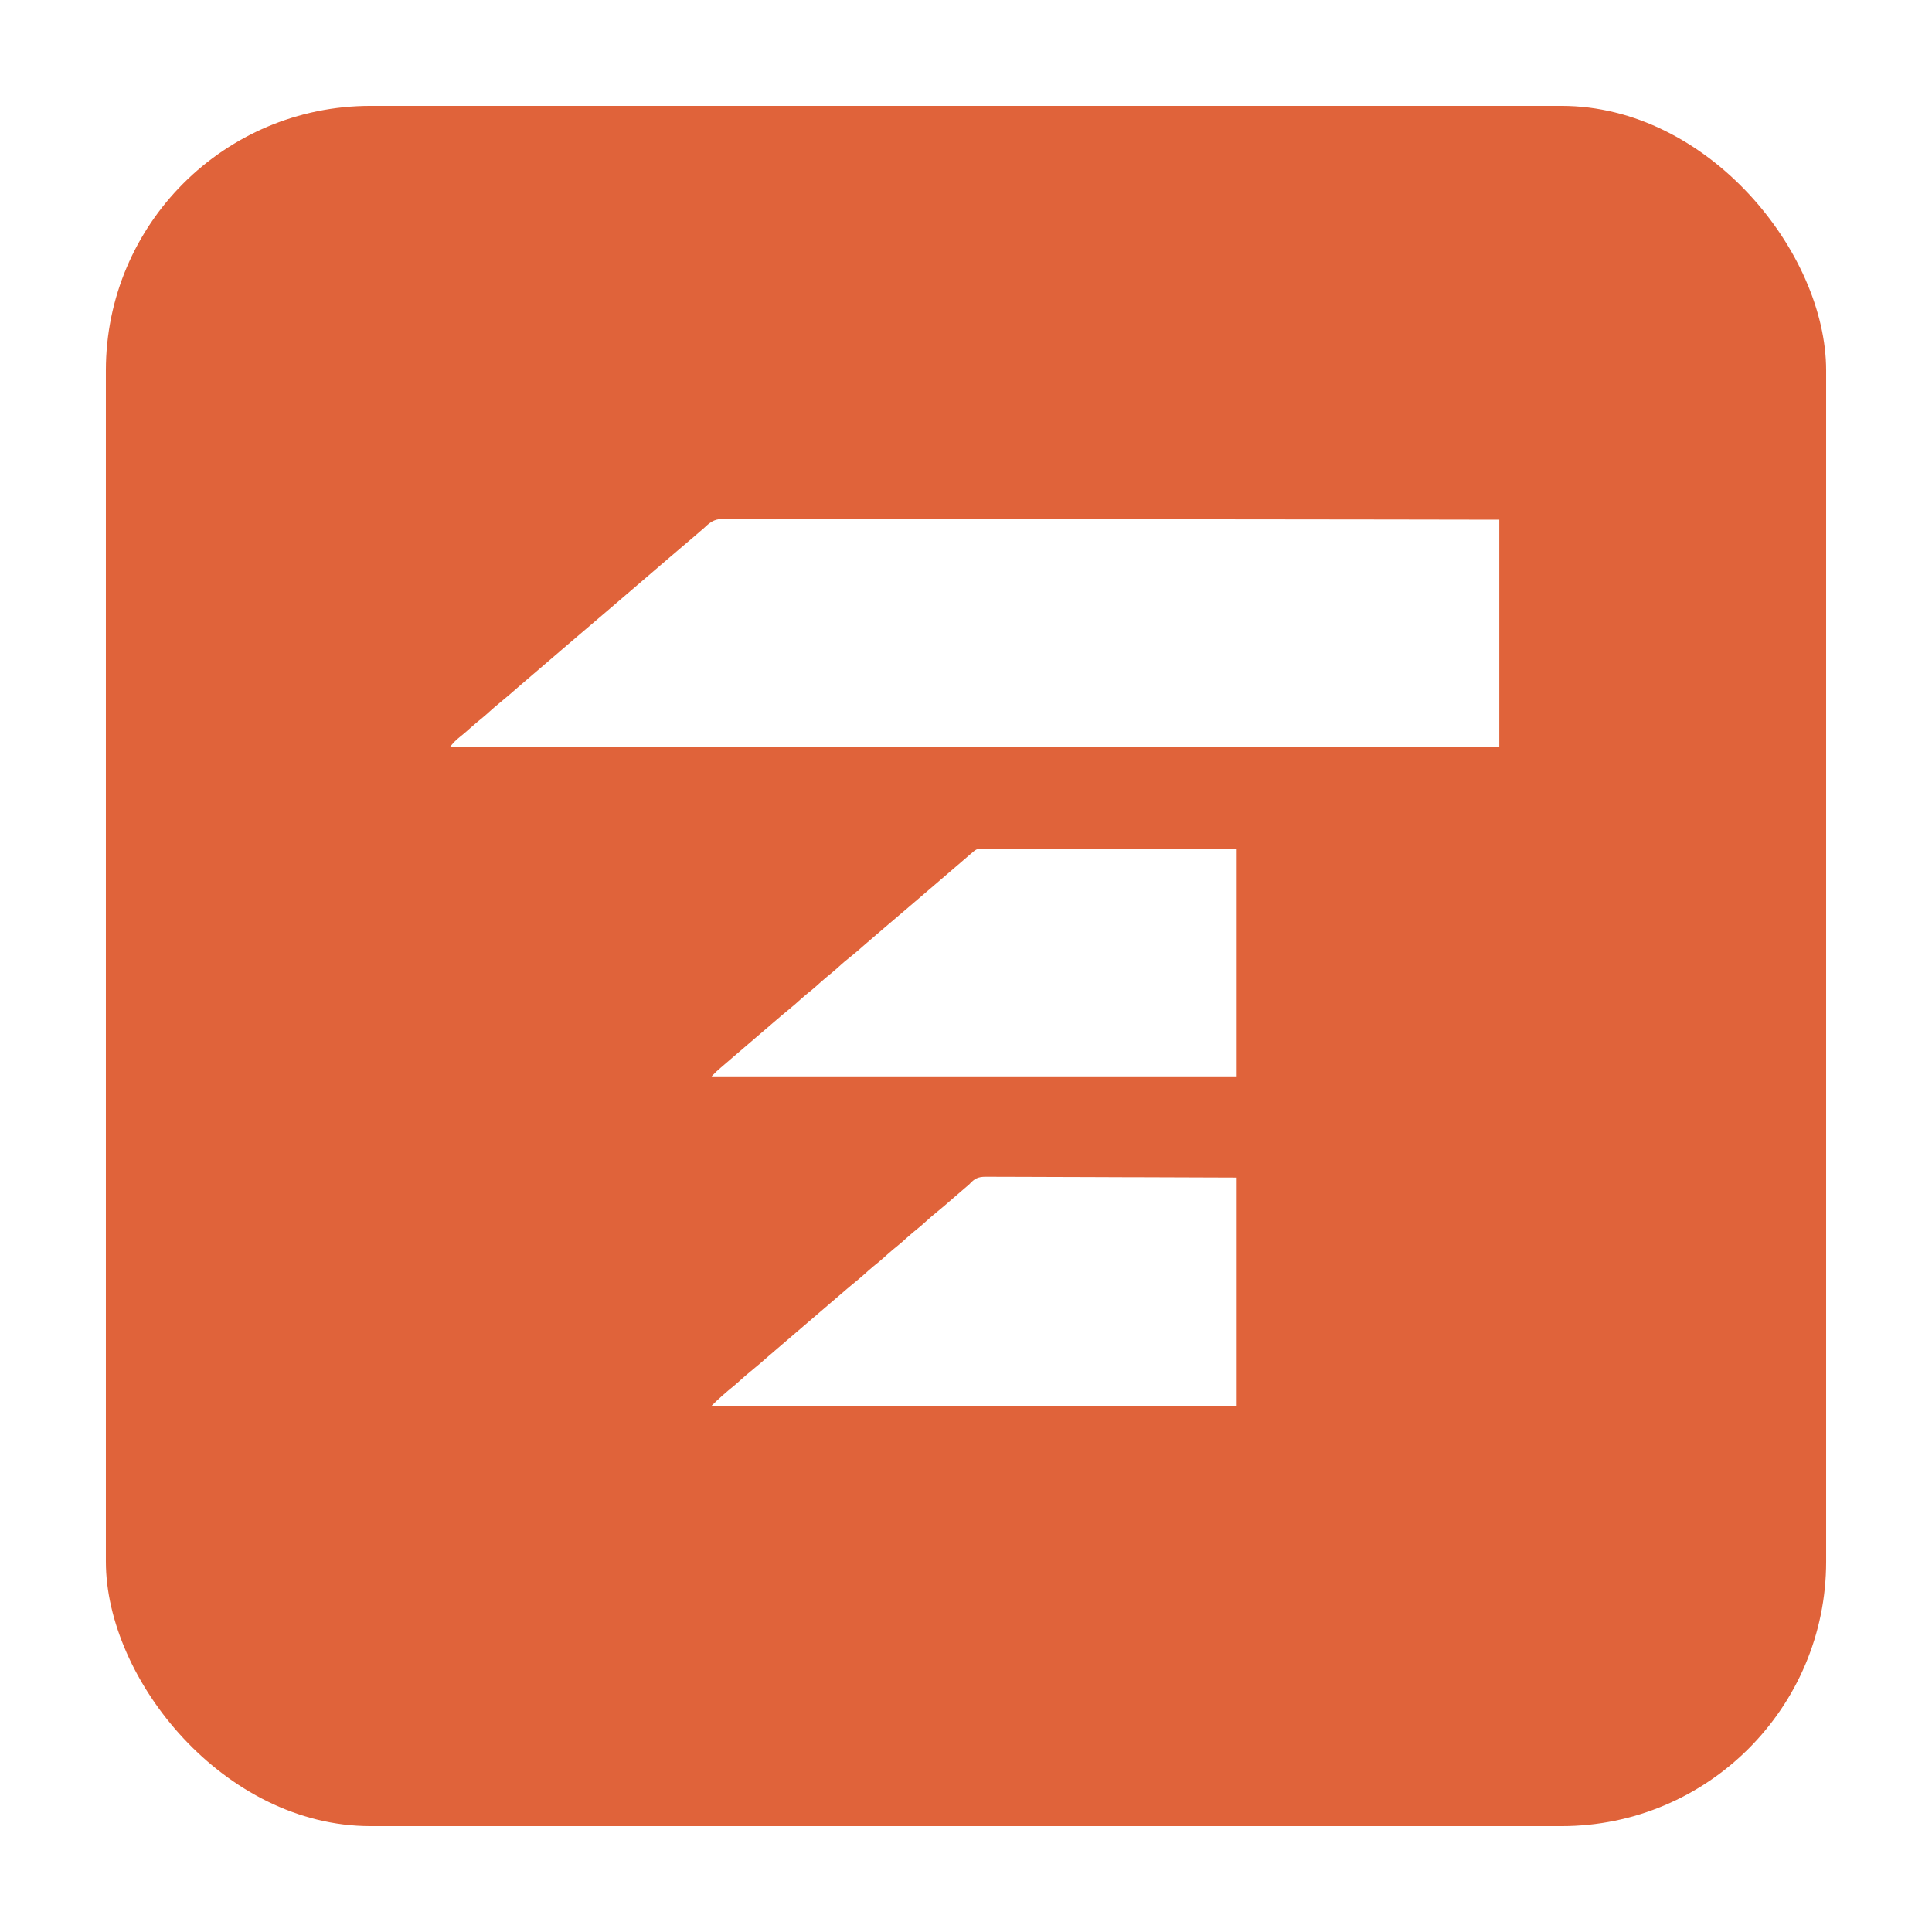 <svg width="146" height="146" viewBox="0 0 146 146" fill="none" xmlns="http://www.w3.org/2000/svg">
<g filter="url(#filter0_d_11_2)">
<rect x="8" y="4" width="130" height="130" rx="20" fill="#E0633A"/>
<path d="M55.002 35.203C55.104 35.202 55.206 35.202 55.308 35.201C55.588 35.199 55.868 35.201 56.148 35.203C56.453 35.205 56.757 35.204 57.062 35.203C57.595 35.202 58.129 35.203 58.663 35.205C59.456 35.208 60.25 35.209 61.043 35.208C62.378 35.207 63.713 35.209 65.048 35.213C66.37 35.216 67.692 35.218 69.013 35.219C69.096 35.219 69.178 35.219 69.262 35.219C69.68 35.219 70.097 35.219 70.514 35.22C73.471 35.221 76.427 35.225 79.383 35.23C82.255 35.236 85.127 35.24 87.999 35.242C88.087 35.242 88.176 35.242 88.267 35.242C89.156 35.243 90.045 35.244 90.934 35.245C92.745 35.246 94.556 35.248 96.367 35.249C96.45 35.249 96.533 35.249 96.619 35.25C99.171 35.252 101.723 35.255 104.275 35.259C104.384 35.259 104.384 35.259 104.495 35.259C107.43 35.264 110.365 35.269 113.3 35.274C113.3 40.941 113.3 46.608 113.3 52.447C87.131 52.447 60.962 52.447 34 52.447C34.254 52.142 34.436 51.938 34.735 51.703C35.003 51.489 35.262 51.271 35.515 51.04C35.826 50.757 36.147 50.492 36.474 50.228C36.664 50.071 36.848 49.908 37.031 49.741C37.27 49.523 37.514 49.314 37.766 49.11C38.23 48.733 38.68 48.34 39.131 47.948C39.345 47.761 39.561 47.576 39.777 47.392C39.818 47.356 39.86 47.321 39.902 47.284C39.986 47.213 40.069 47.142 40.153 47.07C40.363 46.89 40.573 46.71 40.783 46.53C40.867 46.458 40.951 46.386 41.035 46.314C41.077 46.278 41.119 46.242 41.161 46.206C41.624 45.809 42.087 45.412 42.55 45.015C42.592 44.979 42.634 44.943 42.677 44.907C42.761 44.834 42.845 44.762 42.929 44.69C43.141 44.509 43.352 44.328 43.563 44.147C44.009 43.764 44.455 43.383 44.903 43.005C45.317 42.655 45.728 42.302 46.139 41.949C46.35 41.769 46.561 41.588 46.772 41.407C46.856 41.335 46.94 41.263 47.024 41.191C47.866 40.469 48.708 39.748 49.55 39.026C49.612 38.972 49.612 38.972 49.676 38.918C49.76 38.846 49.844 38.773 49.928 38.701C50.14 38.52 50.351 38.339 50.562 38.157C51.008 37.775 51.454 37.395 51.902 37.016C52.107 36.844 52.311 36.67 52.514 36.495C52.557 36.458 52.601 36.42 52.645 36.382C52.727 36.311 52.809 36.24 52.891 36.169C52.968 36.103 53.046 36.037 53.124 35.972C53.224 35.887 53.32 35.798 53.413 35.706C53.923 35.237 54.325 35.192 55.002 35.203Z" fill="white"/>
<path d="M74.645 84.928C74.725 84.928 74.806 84.928 74.889 84.927C75.158 84.926 75.428 84.929 75.697 84.932C75.891 84.932 76.084 84.932 76.278 84.932C76.694 84.931 77.11 84.933 77.526 84.936C78.127 84.94 78.729 84.941 79.331 84.942C80.307 84.943 81.283 84.946 82.259 84.951C83.207 84.956 84.155 84.959 85.103 84.962C85.162 84.962 85.221 84.962 85.282 84.962C85.744 84.963 86.206 84.964 86.668 84.965C88.931 84.97 91.194 84.98 93.457 84.989C93.457 90.68 93.457 96.371 93.457 102.235C80.36 102.235 67.264 102.235 53.771 102.235C54.304 101.701 54.864 101.212 55.45 100.737C55.641 100.58 55.825 100.417 56.007 100.25C56.247 100.032 56.491 99.823 56.742 99.619C57.207 99.243 57.657 98.85 58.107 98.457C58.322 98.271 58.538 98.086 58.754 97.901C58.795 97.865 58.837 97.83 58.879 97.793C58.963 97.722 59.046 97.651 59.129 97.579C59.34 97.4 59.55 97.219 59.76 97.039C59.844 96.967 59.928 96.895 60.012 96.823C60.054 96.787 60.095 96.751 60.138 96.715C60.938 96.029 61.738 95.344 62.538 94.658C62.579 94.623 62.621 94.587 62.664 94.55C62.748 94.478 62.832 94.406 62.916 94.334C63.129 94.151 63.343 93.968 63.555 93.785C63.94 93.454 64.326 93.124 64.72 92.805C65.036 92.549 65.338 92.28 65.638 92.007C65.891 91.781 66.155 91.57 66.418 91.357C66.609 91.199 66.792 91.037 66.975 90.87C67.285 90.587 67.607 90.322 67.933 90.058C68.124 89.901 68.308 89.738 68.49 89.571C68.801 89.288 69.123 89.023 69.449 88.759C69.639 88.602 69.823 88.439 70.006 88.272C70.245 88.054 70.489 87.845 70.741 87.641C71.157 87.304 71.561 86.954 71.965 86.602C72.274 86.332 72.586 86.065 72.898 85.799C72.936 85.766 72.974 85.734 73.013 85.7C73.05 85.669 73.087 85.639 73.125 85.607C73.255 85.496 73.255 85.496 73.374 85.366C73.775 84.96 74.087 84.918 74.645 84.928Z" fill="white"/>
<path d="M74.163 60.15C74.232 60.149 74.301 60.149 74.372 60.149C74.485 60.15 74.485 60.15 74.601 60.15C74.681 60.15 74.762 60.15 74.845 60.15C75.115 60.15 75.386 60.15 75.656 60.151C75.85 60.151 76.043 60.151 76.237 60.151C76.654 60.151 77.071 60.151 77.488 60.152C78.091 60.153 78.694 60.154 79.297 60.154C80.275 60.154 81.253 60.155 82.232 60.157C83.182 60.158 84.133 60.159 85.083 60.16C85.172 60.16 85.172 60.16 85.262 60.16C85.725 60.16 86.188 60.16 86.65 60.16C88.919 60.162 91.188 60.165 93.457 60.167C93.457 65.835 93.457 71.502 93.457 77.341C80.36 77.341 67.264 77.341 53.771 77.341C54.176 76.935 54.176 76.935 54.368 76.77C54.41 76.733 54.453 76.697 54.496 76.659C54.541 76.62 54.586 76.582 54.632 76.543C54.679 76.502 54.727 76.461 54.775 76.419C54.921 76.293 55.068 76.167 55.214 76.042C55.257 76.004 55.301 75.967 55.346 75.928C55.597 75.713 55.848 75.498 56.099 75.283C56.309 75.103 56.519 74.923 56.729 74.743C56.813 74.671 56.897 74.599 56.981 74.527C57.023 74.491 57.065 74.455 57.108 74.418C57.234 74.31 57.36 74.202 57.487 74.094C57.528 74.058 57.57 74.022 57.613 73.985C57.697 73.913 57.781 73.841 57.865 73.769C58.078 73.587 58.291 73.404 58.504 73.22C58.889 72.889 59.275 72.56 59.669 72.24C59.985 71.984 60.287 71.716 60.587 71.442C60.84 71.217 61.104 71.006 61.367 70.793C61.558 70.635 61.742 70.472 61.924 70.305C62.234 70.023 62.556 69.758 62.882 69.494C63.075 69.335 63.26 69.17 63.444 69.002C63.67 68.797 63.899 68.6 64.138 68.411C64.594 68.052 65.029 67.668 65.466 67.287C65.681 67.1 65.897 66.914 66.114 66.729C66.155 66.694 66.197 66.659 66.239 66.622C66.322 66.551 66.406 66.479 66.489 66.408C66.616 66.3 66.743 66.191 66.869 66.082C67.315 65.7 67.761 65.319 68.21 64.94C68.623 64.59 69.034 64.238 69.445 63.885C69.656 63.704 69.867 63.523 70.078 63.342C70.162 63.27 70.246 63.198 70.331 63.126C70.836 62.693 71.341 62.26 71.846 61.827C71.888 61.791 71.929 61.755 71.972 61.719C72.056 61.647 72.139 61.575 72.223 61.504C72.444 61.315 72.664 61.126 72.884 60.936C72.93 60.896 72.976 60.857 73.023 60.816C73.111 60.74 73.199 60.664 73.287 60.588C73.797 60.149 73.797 60.149 74.163 60.15Z" fill="white"/>
</g>
<defs>
<filter id="filter0_d_11_2" x="0" y="0" width="146" height="146" filterUnits="userSpaceOnUse" color-interpolation-filters="sRGB">
<feFlood flood-opacity="0" result="BackgroundImageFix"/>
<feColorMatrix in="SourceAlpha" type="matrix" values="0 0 0 0 0 0 0 0 0 0 0 0 0 0 0 0 0 0 127 0" result="hardAlpha"/>
<feOffset dy="4"/>
<feGaussianBlur stdDeviation="4"/>
<feComposite in2="hardAlpha" operator="out"/>
<feColorMatrix type="matrix" values="0 0 0 0 0.405 0 0 0 0 0.173 0 0 0 0 0.096 0 0 0 0.2 0"/>
<feBlend mode="normal" in2="BackgroundImageFix" result="effect1_dropShadow_11_2"/>
<feBlend mode="normal" in="SourceGraphic" in2="effect1_dropShadow_11_2" result="shape"/>
</filter>
</defs>
</svg>
